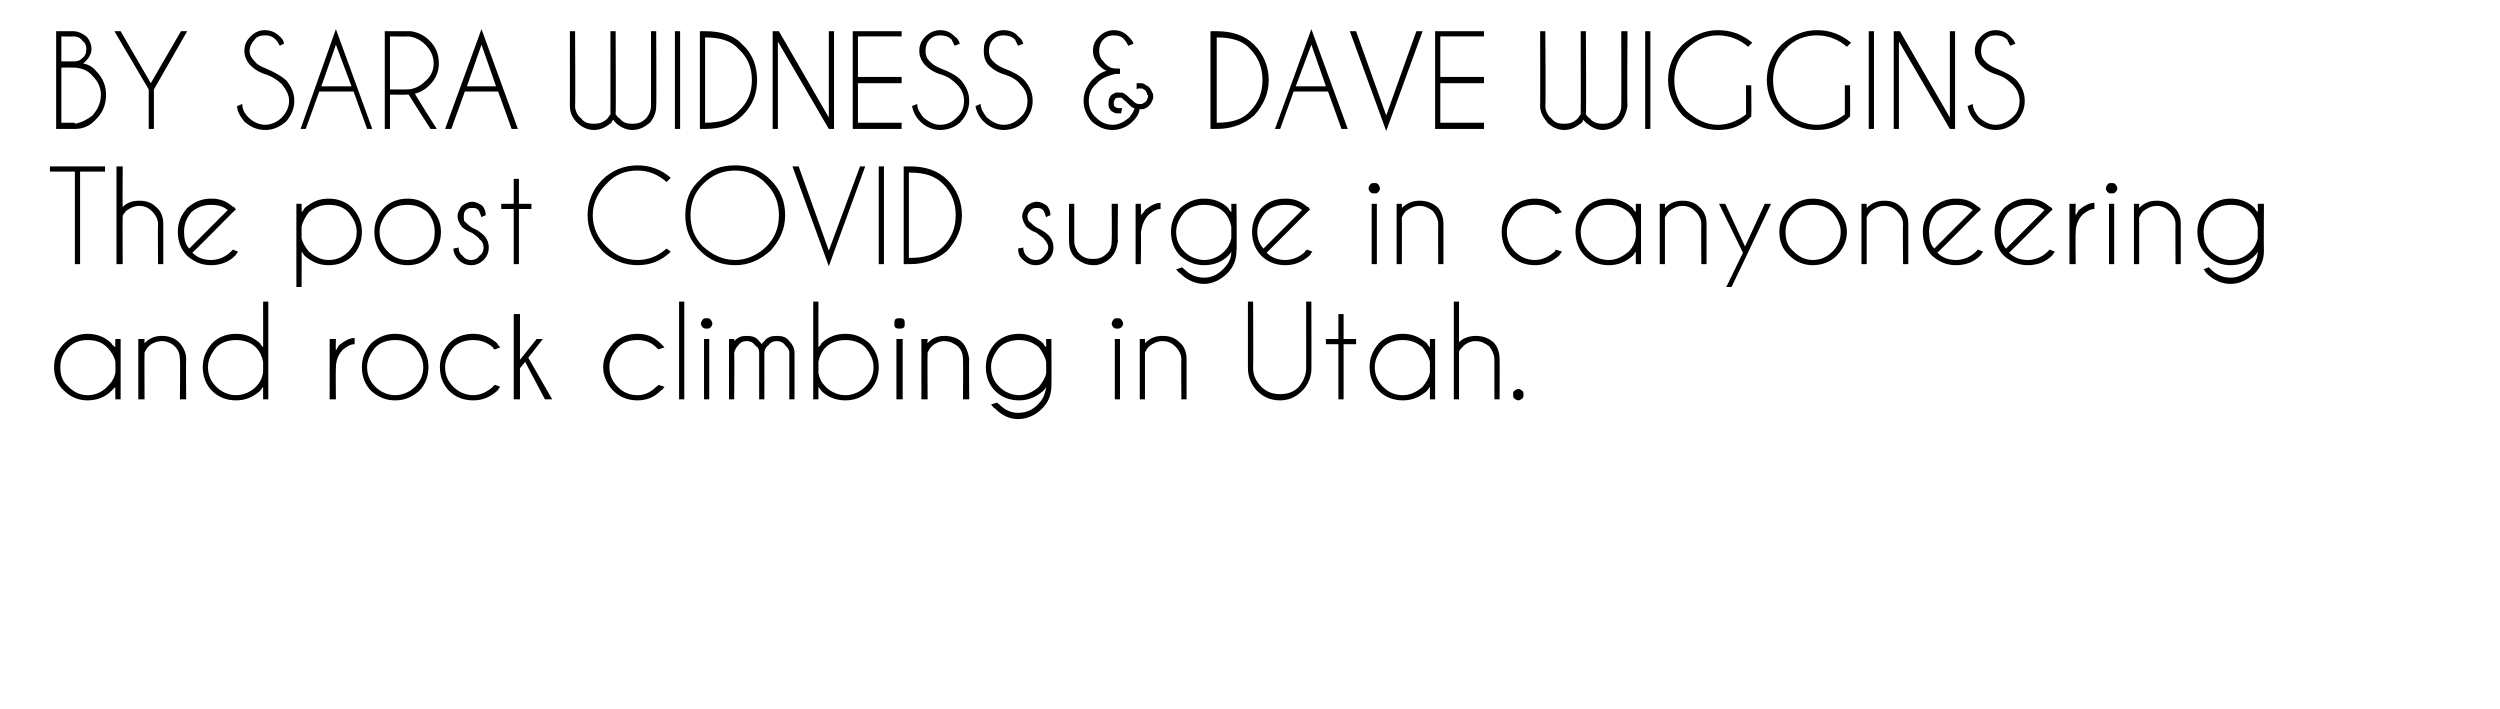 <?xml version="1.0" standalone="no"?><!DOCTYPE svg PUBLIC "-//W3C//DTD SVG 1.1//EN" "http://www.w3.org/Graphics/SVG/1.1/DTD/svg11.dtd"><svg xmlns="http://www.w3.org/2000/svg" version="1.1" width="240.4px" height="68.2px" viewBox="0 -3 240.4 68.2" style="top:-3px"><desc>BY SARA WIDNESS &amp; DAVE WIGGINS The post COVID surge in canyoneering and rock climbing in Utah</desc><defs/><g id="Polygon107816"><path d="m11.6 35.4h-.5s-.04-1.2 0-1.2l-.4.4c-.6.6-1.4.9-2.3.9c-.8 0-1.6-.3-2.2-.9c-.7-.6-1-1.4-1-2.3c0-.9.3-1.6 1-2.3c.6-.6 1.4-.9 2.2-.9c.9 0 1.7.3 2.3.9c.1.2.3.3.4.4c-.04.04 0-.8 0-.8h.5v5.8zm-1.3-1.2c.4-.4.7-.8.8-1.4v-1c-.1-.5-.4-1-.8-1.4c-.5-.5-1.1-.7-1.9-.7c-.7 0-1.3.2-1.8.7c-.6.6-.8 1.2-.8 1.9c0 .8.2 1.4.8 1.9c.5.5 1.1.8 1.8.8c.8 0 1.4-.3 1.9-.8zm4-3.9c-.2.2-.3.4-.4.6c-.02 0 0 4.5 0 4.5h-.6v-5.8h.6s-.02.39 0 .4c.5-.5 1-.7 1.7-.7c.6 0 1.2.2 1.6.6c.4.4.7 1 .7 1.6c-.03.03 0 3.9 0 3.9h-.6s.04-3.83 0-3.8c0-.5-.1-.9-.5-1.3c-.3-.3-.8-.5-1.2-.5c-.5 0-1 .2-1.3.5zm11.5 5.1h-.5v-1.2c-.1.1-.2.3-.3.4c-.7.6-1.4.9-2.3.9c-.9 0-1.7-.3-2.3-.9c-.6-.6-.9-1.4-.9-2.3c0-.9.3-1.6.9-2.3c.6-.6 1.4-.9 2.3-.9c.9 0 1.6.3 2.3.9c.1.2.2.3.3.4c.01.04 0-4.4 0-4.4h.5v9.4zm-1.2-1.2c.4-.4.6-.8.7-1.4v-1c-.1-.5-.3-1-.7-1.4c-.5-.5-1.2-.7-1.9-.7c-.7 0-1.4.2-1.9.7c-.5.6-.8 1.2-.8 1.9c0 .8.3 1.4.8 1.9c.5.5 1.2.8 1.9.8c.7 0 1.4-.3 1.9-.8zm7.1-4.6h.6s-.03 1.07 0 1.1c.1-.2.2-.3.3-.5c.5-.4 1-.7 1.5-.7v.6c-.4 0-.7.2-1.1.5c-.5.5-.7 1.1-.7 1.8c-.03 0 0 3 0 3h-.6v-5.8zm6.3-.5c.9 0 1.6.3 2.3.9c.6.7.9 1.4.9 2.3c0 .9-.3 1.7-.9 2.3c-.7.6-1.4.9-2.3.9c-.9 0-1.6-.3-2.3-.9c-.6-.6-.9-1.4-.9-2.3c0-.9.3-1.6.9-2.3c.7-.6 1.4-.9 2.3-.9zm0 .6c-.7 0-1.4.2-1.9.7c-.5.6-.8 1.2-.8 1.9c0 .8.3 1.4.8 1.9c.5.5 1.2.8 1.9.8c.7 0 1.4-.3 1.9-.8c.5-.5.8-1.1.8-1.9c0-.7-.3-1.3-.8-1.9c-.5-.5-1.2-.7-1.9-.7zm9.4 4.5c0-.1.1-.1.2-.2l.5.2c-.1.1-.2.3-.3.4c-.7.6-1.4.9-2.3.9c-.9 0-1.7-.3-2.3-.9c-.6-.6-.9-1.4-.9-2.3c0-.9.3-1.6.9-2.3c.6-.6 1.4-.9 2.3-.9c.9 0 1.6.3 2.3.9c.1.2.2.3.3.4l-.5.2c-.1 0-.2-.1-.2-.2c-.6-.5-1.2-.7-1.9-.7c-.7 0-1.4.2-1.9.7c-.5.6-.8 1.2-.8 1.9c0 .8.3 1.4.8 1.9c.5.5 1.2.8 1.9.8c.7 0 1.3-.3 1.9-.8zm4.8-4.6l-1.4 1.8l2.3 4h-.7l-1.9-3.6l-.5.6v3h-.6v-8.2h.6v4.4l1.6-2h.6zm10.9 4.6c.1-.1.2-.1.2-.2l.6.2c-.1.1-.2.3-.4.4c-.6.6-1.3.9-2.2.9c-.9 0-1.7-.3-2.3-.9c-.6-.6-1-1.4-1-2.3c0-.9.4-1.6 1-2.3c.6-.6 1.4-.9 2.3-.9c.9 0 1.6.3 2.2.9l.4.4l-.6.2l-.2-.2c-.5-.5-1.1-.7-1.8-.7c-.8 0-1.4.2-1.9.7c-.5.6-.8 1.2-.8 1.9c0 .8.3 1.4.8 1.9c.5.5 1.1.8 1.9.8c.7 0 1.3-.3 1.8-.8zm2.7-8.2v9.4h-.5V26h.5zm2.4 3.6v5.8h-.5v-5.8h.5zm-.2-2c.1 0 .2 0 .3.1c.1.1.2.3.2.4c0 .2-.1.3-.2.4c-.1.1-.2.1-.3.1c-.2 0-.3 0-.4-.1c-.1-.1-.2-.2-.2-.4c0-.1.1-.3.2-.4c.1-.1.2-.1.4-.1zm2.1 2h.5s.03.16 0 .2c.4-.4.7-.5 1.2-.5c.5 0 .9.1 1.2.5c.1.1.2.2.2.3l.3-.3c.3-.4.7-.5 1.2-.5c.5 0 .9.1 1.2.5c.3.3.5.7.5 1.1v4.5h-.5v-4.5s-.02.03 0 0c0-.3-.2-.5-.4-.7c-.2-.3-.5-.4-.8-.4c-.3 0-.6.1-.8.4c-.3.2-.4.5-.4.8c.01.02 0 4.4 0 4.4h-.5v-4.5s-.01.03 0 0c0-.3-.1-.5-.4-.7c-.2-.3-.5-.4-.8-.4c-.3 0-.6.1-.8.4c-.2.2-.3.4-.4.7c.03-.01 0 4.5 0 4.5h-.5v-5.8zm8.1-3.6h.5s-.01 4.43 0 4.4c.1-.1.2-.2.3-.4c.6-.6 1.4-.9 2.3-.9c.9 0 1.6.3 2.3.9c.6.7.9 1.4.9 2.3c0 .9-.3 1.7-.9 2.3c-.7.6-1.4.9-2.3.9c-.9 0-1.7-.3-2.3-.9c-.1-.1-.2-.3-.3-.4v1.2h-.5V26zm1.2 4.4c-.4.4-.6.9-.7 1.4v1.1c.1.5.3.9.7 1.3c.5.5 1.2.8 1.9.8c.7 0 1.4-.3 1.9-.8c.5-.5.8-1.1.8-1.9c0-.7-.3-1.3-.8-1.9c-.5-.5-1.2-.7-1.9-.7c-.7 0-1.4.2-1.9.7zm7.4-.8v5.8h-.6v-5.8h.6zm-.3-2c.1 0 .3 0 .4.1c.1.1.1.3.1.4c0 .2 0 .3-.1.4c-.1.1-.3.1-.4.1c-.1 0-.3 0-.4-.1c-.1-.1-.1-.2-.1-.4c0-.1 0-.3.1-.4c.1-.1.3-.1.4-.1zm3.1 2.7c-.2.2-.3.4-.4.6c-.03 0 0 4.5 0 4.5h-.6v-5.8h.6s-.03.39 0 .4c.4-.5 1-.7 1.6-.7c.7 0 1.3.2 1.7.6c.4.4.6 1 .7 1.6c-.04.03 0 3.9 0 3.9h-.6s.03-3.83 0-3.8c0-.5-.1-.9-.5-1.3c-.4-.3-.8-.5-1.3-.5c-.4 0-.9.2-1.2.5zm11 1.5c-.1-.5-.4-1-.7-1.4c-.6-.5-1.2-.7-1.9-.7c-.7 0-1.4.2-1.9.7c-.5.6-.8 1.2-.8 1.9c0 .8.3 1.4.8 1.9c.5.5 1.2.8 1.9.8c.7 0 1.3-.3 1.9-.8c.3-.4.6-.8.7-1.3v-1.1zm-.8 4.1c.5-.5.7-1 .8-1.7c-.1.2-.2.3-.3.4c-.7.6-1.4.9-2.3.9c-.9 0-1.7-.3-2.3-.9c-.6-.6-.9-1.4-.9-2.3c0-.9.3-1.6.9-2.3c.6-.6 1.4-.9 2.3-.9c.9 0 1.6.3 2.3.9c.1.2.2.3.3.4v-.8h.5s.03 4.49 0 4.5c0 .9-.3 1.6-.9 2.2c-.6.6-1.4 1-2.3 1c-.9 0-1.6-.4-2.2-1c-.2-.1-.3-.3-.4-.4l.6-.2c0 .1.1.1.2.2c.5.5 1.1.8 1.8.8c.8 0 1.4-.3 1.9-.8zm7.9-6.3v5.8h-.5v-5.8h.5zm-.3-2c.2 0 .3 0 .4.1c.1.1.2.3.2.4c0 .2-.1.3-.2.4c-.1.1-.2.1-.4.1c-.1 0-.2 0-.3-.1c-.1-.1-.2-.2-.2-.4c0-.1.1-.3.2-.4c.1-.1.2-.1.3-.1zm3.1 2.7c-.2.2-.3.4-.4.6v4.5h-.5v-5.8h.5v.4c.5-.5 1-.7 1.7-.7c.7 0 1.2.2 1.6.6c.5.4.7 1 .7 1.6v3.9h-.5s-.03-3.83 0-3.8c0-.5-.2-.9-.6-1.3c-.3-.3-.7-.5-1.2-.5c-.5 0-.9.2-1.3.5zm15.1-4.3h.5s.02 6.74 0 6.7c-.1.8-.4 1.4-.9 1.9c-.6.6-1.3.9-2.1.9c-.9 0-1.6-.3-2.2-.9c-.6-.6-.9-1.4-.9-2.2V26h.5s.03 6.4 0 6.4c0 .7.3 1.3.8 1.8c.5.5 1.1.7 1.8.7c.7 0 1.3-.2 1.8-.7c.4-.5.7-1.1.7-1.8V26zm3.1 3.6v-2.4h.5v2.4h1.2v.5h-1.2v5.3h-.5v-5.3h-1.2v-.5h1.2zm9.3 5.8h-.5v-1.2c-.1.1-.2.3-.3.4c-.7.6-1.4.9-2.3.9c-.9 0-1.7-.3-2.3-.9c-.6-.6-.9-1.4-.9-2.3c0-.9.3-1.6.9-2.3c.6-.6 1.4-.9 2.3-.9c.9 0 1.6.3 2.3.9c.1.2.2.3.3.4v-.8h.5v5.8zm-1.2-1.2c.3-.4.6-.8.7-1.4v-1c-.1-.5-.4-1-.7-1.4c-.6-.5-1.2-.7-1.9-.7c-.8 0-1.4.2-1.9.7c-.5.6-.8 1.2-.8 1.9c0 .8.3 1.4.8 1.9c.5.5 1.1.8 1.9.8c.7 0 1.3-.3 1.9-.8zm3-8.2h.5v3.9c.4-.4 1-.6 1.6-.6c.7 0 1.2.2 1.7.6c.4.4.6 1 .6 1.6c.02.03 0 3.9 0 3.9h-.5v-3.8c0-.5-.2-.9-.5-1.3c-.4-.3-.8-.5-1.3-.5c-.5 0-.9.2-1.2.5c-.2.2-.3.3-.4.5v4.6h-.5V26zm6.2 8.4c.1 0 .3.1.4.2c.1.1.1.2.1.3c0 .2 0 .3-.1.4c-.1.1-.3.2-.4.2c-.1 0-.3-.1-.4-.2c-.1-.1-.1-.2-.1-.4c0-.1 0-.2.1-.3c.1-.1.3-.2.4-.2z" stroke="none" fill="#000"/></g><g id="Polygon107815"><path d="m7.7 13.5v8.9h-.5v-8.9H4.8v-.5h5.3v.5H7.7zm3.5-.5h.6s-.03 3.92 0 3.9c.4-.4.9-.6 1.6-.6c.7 0 1.2.2 1.6.6c.5.4.7 1 .7 1.6v3.9h-.5s-.04-3.83 0-3.8c0-.5-.2-.9-.6-1.3c-.3-.3-.7-.5-1.2-.5c-.5 0-.9.2-1.3.5c-.1.2-.3.3-.3.5c-.03 0 0 4.6 0 4.6h-.6V13zm7.3 8.3c.5.5 1.1.7 1.8.7c.7 0 1.4-.3 1.9-.8l.2-.2l.5.2c-.1.1-.2.3-.3.4c-.6.6-1.4.9-2.3.9c-.9 0-1.6-.3-2.3-.9c-.6-.6-.9-1.4-.9-2.3c0-.9.3-1.6.9-2.3c.7-.6 1.4-.9 2.3-.9c.8 0 1.4.2 2 .7c.1.1.2.1.3.2c0 .1.1.1.1.1c-.01.05-.4.4-.4.4c0 0-3.76 3.8-3.8 3.8zm3.4-4.1c-.5-.4-1-.5-1.6-.5c-.7 0-1.3.2-1.9.7c-.5.6-.7 1.2-.7 1.9c0 .6.1 1.2.5 1.6l3.7-3.7zm6.6-.6h.5s.02.83 0 .8c.1-.1.2-.2.3-.4c.7-.6 1.4-.9 2.3-.9c.9 0 1.7.3 2.3.9c.6.7.9 1.4.9 2.3c0 .9-.3 1.7-.9 2.3c-.6.6-1.4.9-2.3.9c-.9 0-1.6-.3-2.3-.9c-.1-.1-.2-.3-.3-.4c.02.01 0 3.4 0 3.4h-.5v-8zm1.2.8c-.3.4-.6.9-.7 1.4v1.1c.1.5.4.9.7 1.3c.6.5 1.2.8 1.9.8c.8 0 1.4-.3 1.9-.8c.5-.5.8-1.1.8-1.9c0-.7-.3-1.3-.8-1.9c-.5-.5-1.1-.7-1.9-.7c-.7 0-1.3.2-1.9.7zm9.5-1.3c.9 0 1.6.3 2.2.9c.7.7 1 1.4 1 2.3c0 .9-.3 1.7-1 2.3c-.6.6-1.3.9-2.2.9c-.9 0-1.7-.3-2.3-.9c-.6-.6-.9-1.4-.9-2.3c0-.9.3-1.6.9-2.3c.6-.6 1.4-.9 2.3-.9zm0 .6c-.8 0-1.4.2-1.9.7c-.5.6-.8 1.2-.8 1.9c0 .8.3 1.4.8 1.9c.5.5 1.1.8 1.9.8c.7 0 1.3-.3 1.9-.8c.5-.5.7-1.1.7-1.9c0-.7-.2-1.3-.7-1.9c-.6-.5-1.2-.7-1.9-.7zm6.9 3.3c-.1-.2-.3-.3-.7-.6c-.5-.2-.8-.4-1-.6c-.2-.3-.4-.6-.4-1c0-.4.2-.7.4-1c.3-.2.6-.4 1-.4c.4 0 .7.2 1 .4c.2.3.3.5.3.8c.03.05 0 .1 0 .1c0 0-.43.16-.4.2c-.1-.3-.2-.6-.3-.7c-.2-.2-.3-.2-.6-.2c-.2 0-.4 0-.6.2c-.2.2-.2.4-.2.6c0 .3 0 .5.2.6c.1.1.3.3.6.5c.5.2.9.5 1.1.7c.3.3.5.7.5 1.2c0 .5-.2.9-.5 1.2c-.3.3-.7.5-1.2.5c-.5 0-.9-.2-1.2-.5c-.3-.3-.5-.7-.5-1.1l.5-.1c0 .3.1.6.4.8c.2.3.5.4.8.4c.3 0 .6-.1.8-.4c.3-.2.4-.5.4-.8c0-.3-.1-.6-.4-.8zm3.3-3.4v-2.4h.5v2.4h1.2v.5h-1.2v5.3h-.5v-5.3h-1.2v-.5h1.2zM61.3 22c1.1 0 2-.4 2.8-1.1l.4.3c-.9.9-2 1.3-3.2 1.3c-1.3 0-2.5-.5-3.4-1.4c-.9-1-1.4-2.1-1.4-3.4c0-1.3.5-2.5 1.4-3.4c.9-.9 2.1-1.4 3.4-1.4c1.2 0 2.3.4 3.2 1.2l-.4.4c-.8-.7-1.7-1.1-2.8-1.1c-1.2 0-2.2.4-3 1.3c-.8.8-1.3 1.8-1.3 3c0 1.2.5 2.2 1.3 3c.8.8 1.8 1.3 3 1.3zm9.4-9.1c1.3 0 2.4.4 3.4 1.4c.9.9 1.4 2 1.4 3.4c0 1.3-.5 2.4-1.4 3.4c-1 .9-2.1 1.4-3.4 1.4c-1.4 0-2.5-.5-3.4-1.4c-1-1-1.4-2.1-1.4-3.4c0-1.4.4-2.5 1.4-3.4c.9-1 2-1.4 3.4-1.4zm0 .5c-1.2 0-2.2.4-3.1 1.3c-.8.8-1.2 1.8-1.2 3c0 1.2.4 2.2 1.2 3c.9.8 1.9 1.3 3.1 1.3c1.1 0 2.2-.5 3-1.3c.8-.8 1.2-1.8 1.2-3c0-1.2-.4-2.2-1.2-3c-.8-.9-1.9-1.3-3-1.3zm6.1-.4l2.9 8.1l3-8.1h.5l-3.5 9.6l-3.5-9.6h.6zm8.2 0v9.4h-.5V13h.5zm2.4.6v8.2s.07.03.1 0c1.4 0 2.4-.3 3.2-1.1c.8-.8 1.2-1.8 1.2-3c0-1.2-.4-2.2-1.2-3c-.8-.8-1.8-1.1-3.2-1.1c-.03-.05-.1 0-.1 0zm0-.6h.1c1.5 0 2.7.4 3.6 1.3c.9.9 1.4 2.1 1.4 3.4c0 1.3-.5 2.4-1.4 3.4c-.9.8-2.1 1.3-3.6 1.3c-.03-.04-.1 0-.1 0h-.5V13h.5zm13 7c-.1-.2-.4-.3-.7-.6c-.5-.2-.8-.4-1-.6c-.2-.3-.4-.6-.4-1c0-.4.2-.7.4-1c.3-.2.6-.4 1-.4c.4 0 .7.2 1 .4c.2.3.3.5.3.8c.02.05 0 .1 0 .1c0 0-.44.16-.4.2c-.1-.3-.2-.6-.3-.7c-.2-.2-.4-.2-.6-.2c-.2 0-.4 0-.6.2c-.2.2-.3.4-.3.6c0 .3.1.5.3.6c.1.1.3.3.6.5c.5.2.9.5 1.1.7c.3.3.5.7.5 1.2c0 .5-.2.9-.5 1.2c-.3.3-.7.5-1.2.5c-.5 0-.9-.2-1.2-.5c-.4-.3-.5-.7-.5-1.1l.5-.1c0 .3.1.6.3.8c.3.3.6.4.9.4c.3 0 .6-.1.8-.4c.2-.2.4-.5.4-.8c0-.3-.2-.6-.4-.8zm6.4 1.8c-.4.4-1 .7-1.6.7c-.8 0-1.3-.3-1.8-.7c-.4-.4-.6-.9-.6-1.6c-.02.01 0-3.6 0-3.6h.5s.01 3.56 0 3.6c0 .4.2.9.5 1.2c.4.4.8.5 1.3.5c.5 0 .9-.1 1.3-.5c.4-.3.5-.8.5-1.2c.03-.04 0-3.6 0-3.6h.6s-.04 3.61 0 3.6c-.1.7-.3 1.2-.7 1.6zm2.4-5.2h.5s.05 1.07 0 1.1c.2-.2.3-.3.4-.5c.5-.4 1-.7 1.5-.7v.6c-.4 0-.7.2-1.1.5c-.5.5-.7 1.1-.8 1.8c.05 0 0 3 0 3h-.5v-5.8zm9.2 2.2c-.1-.5-.3-1-.7-1.4c-.5-.5-1.2-.7-1.9-.7c-.7 0-1.4.2-1.9.7c-.5.6-.8 1.2-.8 1.9c0 .8.3 1.4.8 1.9c.5.5 1.2.8 1.9.8c.7 0 1.4-.3 1.9-.8c.4-.4.6-.8.7-1.3v-1.1zm-.8 4.1c.5-.5.8-1 .8-1.7c-.1.2-.2.3-.3.4c-.6.6-1.4.9-2.3.9c-.9 0-1.6-.3-2.3-.9c-.6-.6-.9-1.4-.9-2.3c0-.9.3-1.6.9-2.3c.7-.6 1.4-.9 2.3-.9c.9 0 1.7.3 2.3.9c.1.2.2.3.3.4c.02.04 0-.8 0-.8h.5s.05 4.49 0 4.5c0 .9-.3 1.6-.9 2.2c-.6.6-1.4 1-2.2 1c-.9 0-1.7-.4-2.3-1c-.2-.1-.3-.3-.4-.4l.6-.2c0 .1.1.1.2.2c.5.5 1.1.8 1.9.8c.7 0 1.3-.3 1.8-.8zm4.2-1.6c.5.5 1.1.7 1.8.7c.7 0 1.4-.3 1.9-.8c0-.1.1-.1.2-.2l.5.2c-.1.1-.2.3-.3.4c-.7.6-1.4.9-2.3.9c-.9 0-1.7-.3-2.3-.9c-.6-.6-.9-1.4-.9-2.3c0-.9.3-1.6.9-2.3c.6-.6 1.4-.9 2.3-.9c.8 0 1.4.2 2 .7c.1.1.2.1.3.2c0 .1 0 .1.1.1c-.03.05-.4.4-.4.4c0 0-3.78 3.8-3.8 3.8zm3.4-4.1c-.5-.4-1-.5-1.6-.5c-.7 0-1.4.2-1.9.7c-.5.6-.8 1.2-.8 1.9c0 .6.2 1.2.6 1.6l3.7-3.7zm7.2-.6v5.8h-.5v-5.8h.5zm-.2-2c.1 0 .2 0 .3.1c.1.1.2.3.2.4c0 .2-.1.3-.2.4c-.1.1-.2.1-.3.1c-.2 0-.3 0-.4-.1c-.1-.1-.2-.2-.2-.4c0-.1.1-.3.2-.4c.1-.1.2-.1.4-.1zm3 2.7c-.2.2-.3.4-.4.6c.02 0 0 4.5 0 4.5h-.5v-5.8h.5s.02.39 0 .4c.5-.5 1.1-.7 1.7-.7c.7 0 1.2.2 1.7.6c.4.4.6 1 .6 1.6v3.9h-.5s-.02-3.83 0-3.8c0-.5-.2-.9-.5-1.3c-.4-.3-.8-.5-1.3-.5c-.5 0-.9.2-1.3.5zm14.3 3.9c0-.1.1-.1.1-.2l.6.2c-.1.1-.2.3-.3.4c-.7.6-1.4.9-2.3.9c-.9 0-1.7-.3-2.3-.9c-.6-.6-.9-1.4-.9-2.3c0-.9.3-1.6.9-2.3c.6-.6 1.4-.9 2.3-.9c.9 0 1.6.3 2.3.9c.1.2.2.3.3.4l-.6.2s-.1-.1-.1-.2c-.6-.5-1.2-.7-1.9-.7c-.8 0-1.4.2-1.9.7c-.5.6-.8 1.2-.8 1.9c0 .8.3 1.4.8 1.9c.5.5 1.1.8 1.9.8c.7 0 1.3-.3 1.9-.8zm8.3 1.2h-.5v-1.2c-.1.1-.2.3-.3.4c-.7.6-1.4.9-2.3.9c-.9 0-1.7-.3-2.3-.9c-.6-.6-.9-1.4-.9-2.3c0-.9.3-1.6.9-2.3c.6-.6 1.4-.9 2.3-.9c.9 0 1.6.3 2.3.9c.1.2.2.3.3.4v-.8h.5v5.8zm-1.2-1.2c.4-.4.6-.8.7-1.4v-1c-.1-.5-.3-1-.7-1.4c-.6-.5-1.2-.7-1.9-.7c-.8 0-1.4.2-1.9.7c-.5.6-.8 1.2-.8 1.9c0 .8.3 1.4.8 1.9c.5.5 1.1.8 1.9.8c.7 0 1.3-.3 1.9-.8zm3.9-3.9c-.2.2-.3.4-.4.6v4.5h-.5v-5.8h.5v.4c.5-.5 1-.7 1.7-.7c.7 0 1.2.2 1.6.6c.5.4.7 1 .7 1.6v3.9h-.5s-.03-3.83 0-3.8c0-.5-.2-.9-.6-1.3c-.3-.3-.7-.5-1.2-.5c-.5 0-.9.2-1.3.5zm7.3 4.6l-1.3 2.7h-.5l1.6-3.3l-2.3-4.7h.6l1.9 4.1l1.9-4.1h.6l-2.5 5.3zm6.5-5.8c.9 0 1.7.3 2.3.9c.6.7 1 1.4 1 2.3c0 .9-.4 1.7-1 2.3c-.6.6-1.4.9-2.3.9c-.8 0-1.6-.3-2.2-.9c-.7-.6-1-1.4-1-2.3c0-.9.3-1.6 1-2.3c.6-.6 1.4-.9 2.2-.9zm0 .6c-.7 0-1.3.2-1.8.7c-.6.6-.8 1.2-.8 1.9c0 .8.2 1.4.8 1.9c.5.5 1.1.8 1.8.8c.8 0 1.4-.3 1.9-.8c.5-.5.8-1.1.8-1.9c0-.7-.3-1.3-.8-1.9c-.5-.5-1.1-.7-1.9-.7zm5.6.6c-.2.2-.3.4-.4.6v4.5h-.5v-5.8h.5v.4c.5-.5 1-.7 1.7-.7c.7 0 1.2.2 1.6.6c.5.4.7 1 .7 1.6v3.9h-.5s-.04-3.83 0-3.8c0-.5-.2-.9-.6-1.3c-.3-.3-.7-.5-1.2-.5c-.5 0-.9.2-1.3.5zm6.4 4c.5.5 1.1.7 1.8.7c.7 0 1.4-.3 1.9-.8l.2-.2l.5.2c-.1.1-.2.3-.3.4c-.6.6-1.4.9-2.3.9c-.9 0-1.6-.3-2.3-.9c-.6-.6-.9-1.4-.9-2.3c0-.9.3-1.6.9-2.3c.7-.6 1.4-.9 2.3-.9c.8 0 1.4.2 2 .7c.1.1.2.1.3.2c0 .1.1.1.1.1c-.01.05-.4.4-.4.4c0 0-3.76 3.8-3.8 3.8zm3.4-4.1c-.5-.4-1-.5-1.6-.5c-.7 0-1.3.2-1.9.7c-.5.6-.7 1.2-.7 1.9c0 .6.1 1.2.5 1.6l3.7-3.7zm3.5 4.1c.5.5 1.1.7 1.8.7c.7 0 1.4-.3 1.9-.8l.2-.2l.5.2c-.1.1-.2.3-.3.4c-.6.6-1.4.9-2.3.9c-.9 0-1.6-.3-2.3-.9c-.6-.6-.9-1.4-.9-2.3c0-.9.3-1.6.9-2.3c.7-.6 1.4-.9 2.3-.9c.8 0 1.4.2 2 .7c.1.1.2.1.3.2c0 .1.1.1.1.1c-.02.05-.4.4-.4.4c0 0-3.76 3.8-3.8 3.8zm3.4-4.1c-.5-.4-1-.5-1.6-.5c-.7 0-1.3.2-1.9.7c-.5.6-.7 1.2-.7 1.9c0 .6.1 1.2.5 1.6l3.7-3.7zm2.4-.6h.6s-.04 1.07 0 1.1c.1-.2.2-.3.3-.5c.5-.4 1-.7 1.5-.7v.6c-.4 0-.7.2-1.1.5c-.5.5-.7 1.1-.7 1.8c-.04 0 0 3 0 3h-.6v-5.8zm4.3 0v5.8h-.5v-5.8h.5zm-.3-2c.2 0 .3 0 .4.1c.1.1.2.3.2.4c0 .2-.1.3-.2.4c-.1.1-.2.1-.4.1c-.1 0-.2 0-.3-.1c-.1-.1-.2-.2-.2-.4c0-.1.1-.3.2-.4c.1-.1.2-.1.3-.1zm3.1 2.7c-.2.2-.3.4-.4.6v4.5h-.5v-5.8h.5v.4c.5-.5 1-.7 1.7-.7c.7 0 1.2.2 1.6.6c.5.4.7 1 .7 1.6v3.9h-.5s-.03-3.83 0-3.8c0-.5-.2-.9-.6-1.3c-.3-.3-.7-.5-1.2-.5c-.5 0-.9.2-1.3.5zm11 1.5c-.1-.5-.3-1-.7-1.4c-.5-.5-1.1-.7-1.9-.7c-.7 0-1.3.2-1.9.7c-.5.6-.7 1.2-.7 1.9c0 .8.2 1.4.7 1.9c.6.5 1.2.8 1.9.8c.8 0 1.4-.3 1.9-.8c.4-.4.6-.8.7-1.3v-1.1zm-.7 4.1c.4-.5.7-1 .7-1.7c-.1.2-.2.3-.3.4c-.6.6-1.4.9-2.3.9c-.9 0-1.6-.3-2.2-.9c-.7-.6-1-1.4-1-2.3c0-.9.3-1.6 1-2.3c.6-.6 1.3-.9 2.2-.9c.9 0 1.7.3 2.3.9c.1.2.2.3.3.4c.04.04 0-.8 0-.8h.6s-.03 4.49 0 4.5c0 .9-.3 1.6-.9 2.2c-.7.6-1.4 1-2.3 1c-.9 0-1.7-.4-2.3-1c-.1-.1-.2-.3-.3-.4l.5-.2l.2.2c.5.5 1.1.8 1.9.8c.7 0 1.3-.3 1.9-.8z" stroke="none" fill="#000"/></g><g id="Polygon107814"><path d="m7 0c.5 0 .9.2 1.3.5c.3.3.5.8.5 1.2c0 .5-.3 1-.8 1.4c.5.1.9.3 1.3.8c.6.6.9 1.4.9 2.2c0 .9-.3 1.7-.9 2.3c-.6.7-1.3 1-2.1 1c0-.03 0 0 0 0H5.4V0h1.6zM5.9 3.5v5.3h1.3v.1c.6-.1 1.2-.4 1.7-.8c.5-.6.8-1.2.8-2c0-.7-.3-1.3-.8-1.8c-.5-.6-1.2-.8-1.9-.8c0-.01-1.1 0-1.1 0zm0-3v2.4s1.28.02 1.3 0c.3 0 .5-.1.7-.3c.3-.2.4-.5.4-.9c0-.3-.1-.6-.4-.8C7.7.6 7.4.5 7 .5c.04.03-1.1 0-1.1 0zm8.4 5.1L11 0h.6l2.9 5l2.9-5h.6l-3.2 5.6v3.8h-.5V5.6zm12.8-.5c-.4-.4-.9-.7-1.4-.9c-.7-.2-1.2-.5-1.6-.9c-.4-.4-.6-.9-.6-1.4c0-.6.2-1 .6-1.4c.4-.4.8-.6 1.4-.6c.5 0 1 .2 1.4.6c.2.2.4.4.4.7l-.4.2c-.1-.2-.2-.4-.4-.6c-.3-.3-.6-.4-1-.4c-.4 0-.8.1-1 .4c-.3.3-.5.7-.5 1.1c0 .4.2.7.5 1c.2.3.6.5 1.1.7c.7.3 1.3.6 1.9 1.1c.5.6.8 1.2.8 2c0 .8-.3 1.4-.8 2c-.6.5-1.2.8-2 .8c-.8 0-1.4-.3-2-.8c-.4-.5-.7-1-.7-1.5l.5-.2c0 .5.2.9.6 1.3c.4.4 1 .7 1.6.7c.6 0 1.2-.3 1.6-.7c.4-.4.7-1 .7-1.6c0-.6-.3-1.1-.7-1.6zm6.7.2l-1.5-4l-1.4 4h2.9zm.2.5h-3.3l-1.3 3.6h-.5l3.4-9.6l3.5 9.6h-.5L34 5.8zM37.5.5v5.1h1.6c.7 0 1.3-.3 1.8-.8c.5-.4.8-1 .8-1.7c0-.7-.3-1.3-.8-1.8c-.5-.5-1.1-.8-1.8-.8c.03.03-1.6 0-1.6 0zm1.8 5.6h-.2c.03.02-1.6 0-1.6 0v3.3h-.5V0h2.5c.7.1 1.3.4 1.8.9c.6.6.9 1.3.9 2.2c0 .8-.3 1.5-.9 2.1c-.4.4-.9.7-1.4.8c-.03.04 2.1 3.4 2.1 3.4h-.6s-2.11-3.28-2.1-3.3zm8.4-.8l-1.4-4l-1.4 4h2.8zm.2.5h-3.2l-1.3 3.6h-.6l3.5-9.6l3.5 9.6h-.6l-1.3-3.6zm10.5 2.6c.1-.1.2-.3.3-.4v-8h.5s.04 7.97 0 8c.1.1.2.3.4.4c.3.4.7.5 1.2.5c.5 0 .9-.1 1.3-.5c.3-.3.5-.8.5-1.2c.01-.04 0-7.2 0-7.2h.5s.04 7.21 0 7.2c0 .6-.2 1.1-.6 1.6c-.5.4-1 .7-1.7.7c-.6 0-1.2-.3-1.6-.7c-.1-.1-.2-.2-.2-.3c-.1.1-.2.2-.2.3c-.5.4-1 .7-1.7.7c-.6 0-1.2-.3-1.6-.7c-.5-.5-.7-1-.7-1.6c.01.01 0-7.2 0-7.2h.5s.04 7.16 0 7.2c0 .4.2.9.6 1.2c.3.4.7.5 1.2.5c.5 0 .9-.1 1.3-.5zm7-8.4v9.4h-.5V0h.5zm2.4.6v8.2s.04.03 0 0c1.4 0 2.5-.3 3.2-1.1c.9-.8 1.3-1.8 1.3-3c0-1.2-.4-2.2-1.3-3C70.3.9 69.2.6 67.8.6c.04-.05 0 0 0 0zm0-.6s.04.01 0 0c1.6 0 2.8.4 3.6 1.3c1 .9 1.4 2.1 1.4 3.4c0 1.3-.4 2.4-1.4 3.4c-.8.8-2 1.3-3.6 1.3c.04-.04 0 0 0 0h-.5V0h.5zm6.5 0h.6l4.8 8.3V0h.5v9.4h-.5L74.8 1v8.4h-.5V0zm12.4 0v.5h-4.2v3.9h4.2v.6h-4.2v3.8h4.2v.6H82V0h4.7zM92 5.1c-.4-.4-.8-.7-1.4-.9c-.7-.2-1.2-.5-1.6-.9c-.4-.4-.6-.9-.6-1.4c0-.6.2-1 .6-1.4c.4-.4.9-.6 1.4-.6c.6 0 1 .2 1.4.6c.3.2.4.4.5.7l-.5.2l-.3-.6c-.3-.3-.7-.4-1.1-.4c-.4 0-.7.1-1 .4c-.3.3-.4.7-.4 1.1c0 .4.1.7.4 1c.3.3.6.5 1.1.7c.8.3 1.4.6 1.9 1.1c.5.6.8 1.2.8 2c0 .8-.3 1.4-.8 2c-.5.5-1.2.8-2 .8c-.7 0-1.4-.3-1.9-.8c-.5-.5-.7-1-.8-1.5l.5-.2c0 .5.3.9.6 1.3c.5.4 1 .7 1.6.7c.7 0 1.2-.3 1.6-.7c.5-.4.7-1 .7-1.6c0-.6-.2-1.1-.7-1.6zm6.1 0c-.3-.4-.8-.7-1.4-.9c-.7-.2-1.2-.5-1.6-.9c-.4-.4-.5-.9-.5-1.4c0-.6.1-1 .5-1.4c.4-.4.9-.6 1.4-.6c.6 0 1.1.2 1.4.6c.3.2.4.4.5.7l-.5.2l-.3-.6c-.3-.3-.7-.4-1.1-.4c-.4 0-.7.1-1 .4c-.3.3-.4.7-.4 1.1c0 .4.1.7.4 1c.3.3.6.5 1.1.7c.8.3 1.4.6 1.9 1.1c.5.6.8 1.2.8 2c0 .8-.3 1.4-.8 2c-.5.5-1.2.8-2 .8c-.7 0-1.4-.3-1.9-.8c-.5-.5-.7-1-.8-1.5l.5-.2c0 .5.3.9.6 1.3c.5.4 1 .7 1.6.7c.7 0 1.2-.3 1.6-.7c.5-.4.7-1 .7-1.6c0-.6-.2-1.1-.7-1.6zm10.5 3.2c.2-.3.4-.5.5-.9h-.1c-.2-.1-.4-.3-.7-.6c-.2-.2-.4-.3-.4-.4h-.4c-.2 0-.3.1-.3.2c-.1.1-.1.2-.1.3v.1c0 .2.1.3.2.3c.1.1.2.1.3.1h.3l-.1.5h-.3c-.1 0-.3 0-.4-.1c-.3-.1-.4-.3-.5-.6v-.3c0-.2 0-.3.1-.5c.1-.3.4-.4.6-.5h.3c.2 0 .4 0 .5.1c.2.1.4.3.6.5c.3.2.4.4.5.4c.1.1.3.1.4.1h.2c.2-.1.4-.2.5-.4c0-.1.1-.2.1-.3c0-.1 0-.2-.1-.2c0-.2-.1-.4-.3-.5c-.1-.1-.3-.1-.4-.1c-.1 0-.2 0-.3.1v-.6h.3c.2 0 .4 0 .6.2c.3.1.5.4.6.7c.1.1.1.3.1.4c0 .2-.1.4-.2.6c-.2.3-.4.5-.8.6h-.3c-.1.5-.3.8-.7 1.2c-.5.5-1.2.8-1.9.8c-.8 0-1.4-.3-2-.8c-.5-.6-.8-1.2-.8-2c0-.8.3-1.4.8-2c.4-.4.8-.7 1.4-.9c-.3-.1-.5-.3-.8-.6c-.3-.4-.5-.8-.5-1.3c0-.6.2-1 .6-1.4c.4-.4.9-.6 1.4-.6c.6 0 1 .2 1.4.6c.2.2.4.4.5.7l-.5.2c-.1-.2-.2-.4-.4-.6c-.2-.3-.6-.4-1-.4c-.4 0-.7.1-1 .4c-.3.3-.4.7-.4 1.1c0 .4.1.7.4 1c.2.3.5.5.7.6c.3.1.6.1.9.1v.5s-.41.03-.4 0c-.9.2-1.5.5-1.9 1c-.5.4-.7 1-.7 1.6c0 .6.2 1.2.7 1.6c.4.4.9.7 1.6.7c.6 0 1.1-.3 1.6-.7zM117 .6v8.2s-.01.03 0 0c1.4 0 2.5-.3 3.2-1.1c.8-.8 1.2-1.8 1.2-3c0-1.2-.4-2.2-1.2-3c-.7-.8-1.8-1.1-3.2-1.1c-.01-.05 0 0 0 0zm0-.6s-.01.01 0 0c1.5 0 2.7.4 3.6 1.3c.9.9 1.4 2.1 1.4 3.4c0 1.3-.5 2.4-1.4 3.4c-.9.8-2.1 1.3-3.6 1.3c-.01-.04 0 0 0 0h-.6V0h.6zm10.5 5.3l-1.4-4l-1.5 4h2.9zm.2.5h-3.3l-1.3 3.6h-.5l3.5-9.6l3.5 9.6h-.6l-1.3-3.6zm2.7-5.8l2.9 8.1l2.9-8.1h.6l-3.5 9.6l-3.5-9.6h.6zm12.3 0v.5h-4.2v3.9h4.2v.6h-4.2v3.8h4.2v.6H138V0h4.7zm9 8.4c.1-.1.2-.3.3-.4c.02-.03 0-8 0-8h.5s.05 7.97 0 8c.1.1.2.3.4.4c.3.4.8.5 1.2.5c.5 0 .9-.1 1.3-.5c.3-.3.5-.8.5-1.2c.02-.04 0-7.2 0-7.2h.6s-.05 7.21 0 7.2c-.1.6-.3 1.1-.7 1.6c-.5.4-1 .7-1.7.7c-.6 0-1.1-.3-1.6-.7c-.1-.1-.2-.2-.2-.3c-.1.1-.1.2-.2.3c-.5.4-1 .7-1.7.7c-.6 0-1.2-.3-1.6-.7c-.4-.5-.7-1-.7-1.6c.02.01 0-7.2 0-7.2h.5s.05 7.16 0 7.2c0 .4.2.9.6 1.2c.3.4.7.5 1.2.5c.5 0 .9-.1 1.3-.5zm7-8.4v9.4h-.5V0h.5zm9.7 8.2c-.9.9-1.9 1.3-3.2 1.3c-1.3 0-2.4-.5-3.4-1.4c-.9-1-1.4-2.1-1.4-3.4c0-1.3.5-2.5 1.4-3.4c1-.9 2.1-1.4 3.4-1.4c1.3 0 2.3.4 3.3 1.2l-.4.4c-.8-.7-1.8-1.1-2.9-1.1c-1.1 0-2.1.4-3 1.3c-.8.8-1.2 1.8-1.2 3c0 1.2.4 2.2 1.2 3c.9.8 1.9 1.3 3 1.3c1 0 1.9-.4 2.7-1V5.2h.5s.03 3.01 0 3zm9.5 0c-.9.9-1.9 1.3-3.2 1.3c-1.3 0-2.4-.5-3.4-1.4c-.9-1-1.4-2.1-1.4-3.4c0-1.3.5-2.5 1.4-3.4c1-.9 2.1-1.4 3.4-1.4c1.3 0 2.3.4 3.3 1.2l-.4.4c-.8-.7-1.8-1.1-2.9-1.1c-1.1 0-2.2.4-3 1.3c-.8.8-1.2 1.8-1.2 3c0 1.2.4 2.2 1.2 3c.8.8 1.9 1.3 3 1.3c1 0 1.9-.4 2.7-1V5.2h.5s.02 3.01 0 3zm2.3-8.2v9.4h-.5V0h.5zm1.9 0h.6l4.8 8.3V0h.5v9.4h-.5L182.6 1v8.4h-.5V0zm11.4 5.1c-.4-.4-.8-.7-1.4-.9c-.7-.2-1.2-.5-1.6-.9c-.4-.4-.6-.9-.6-1.4c0-.6.2-1 .6-1.4c.4-.4.9-.6 1.4-.6c.6 0 1 .2 1.4.6c.2.2.4.4.5.7l-.5.2l-.3-.6c-.3-.3-.7-.4-1.1-.4c-.4 0-.7.1-1 .4c-.3.3-.4.7-.4 1.1c0 .4.1.7.4 1c.3.3.6.5 1.1.7c.7.3 1.4.6 1.9 1.1c.5.6.8 1.2.8 2c0 .8-.3 1.4-.8 2c-.6.5-1.2.8-2 .8c-.7 0-1.4-.3-1.9-.8c-.5-.5-.7-1-.8-1.5l.5-.2c0 .5.3.9.6 1.3c.5.4 1 .7 1.6.7c.6 0 1.2-.3 1.6-.7c.5-.4.7-1 .7-1.6c0-.6-.2-1.1-.7-1.6z" stroke="none" fill="#000"/></g></svg>